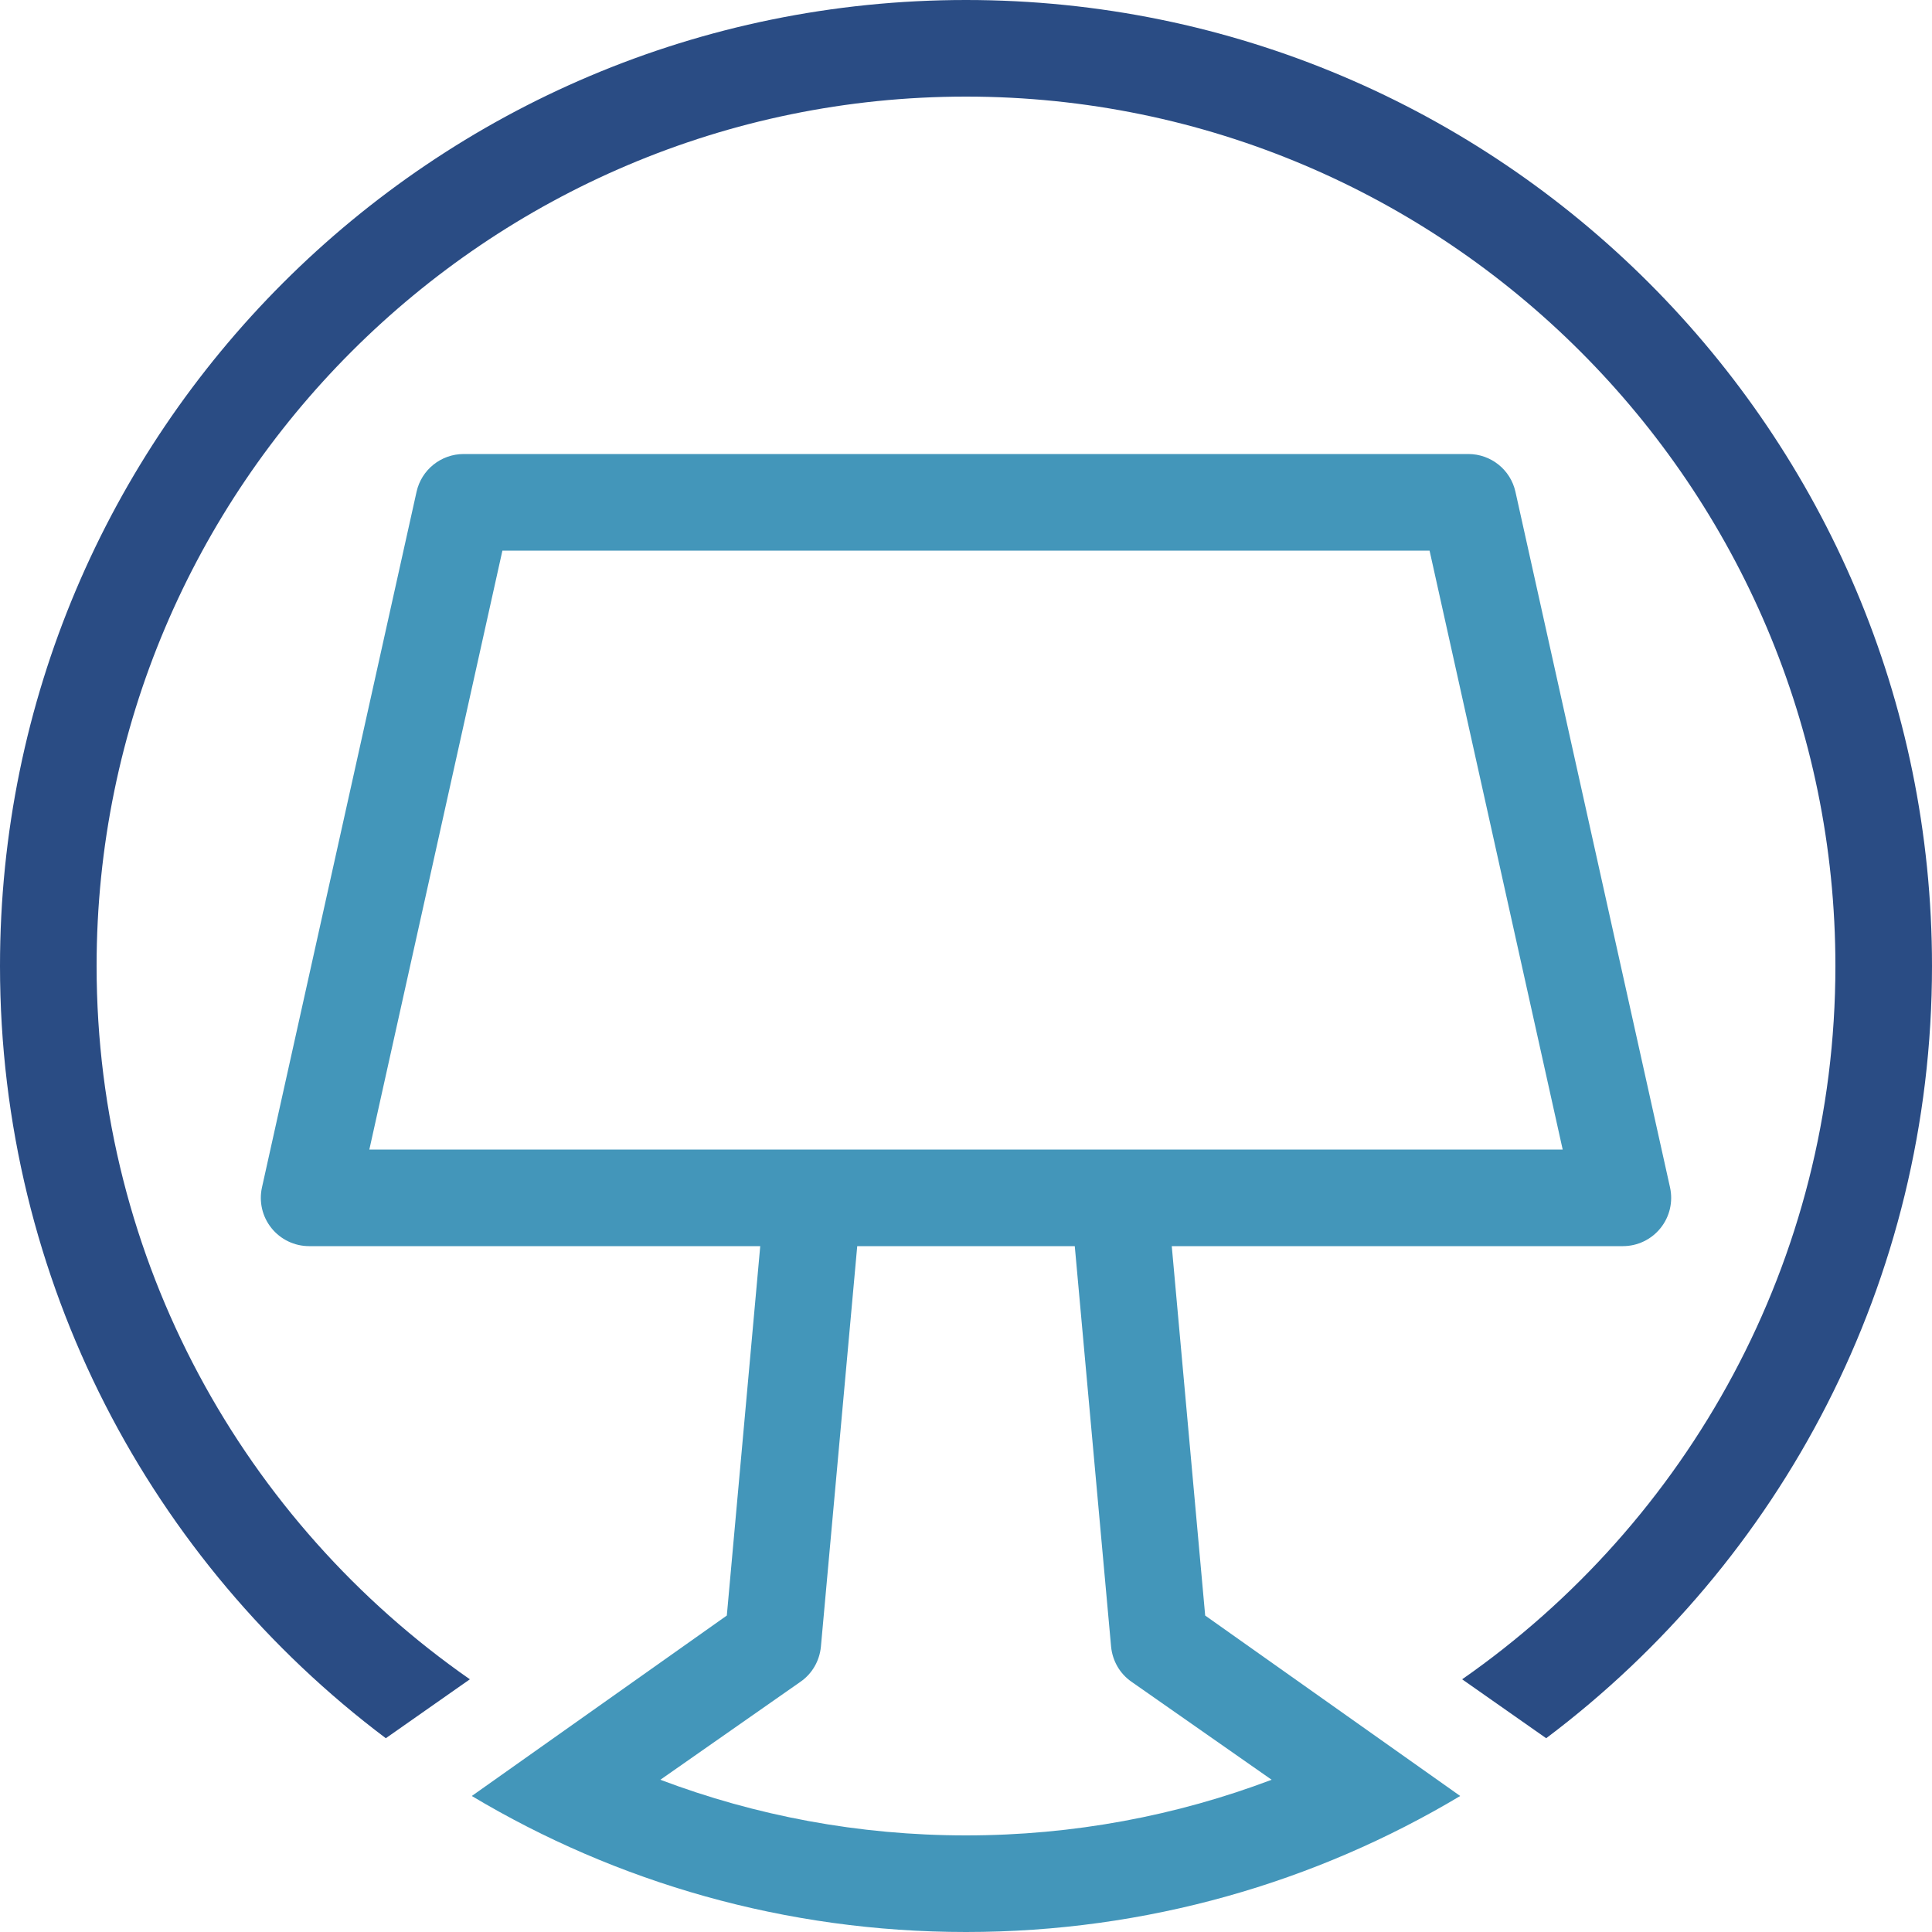 <?xml version="1.0" encoding="UTF-8" standalone="no"?>
<svg width="70px" height="70px" viewBox="0 0 70 70" version="1.1" xmlns="http://www.w3.org/2000/svg" xmlns:xlink="http://www.w3.org/1999/xlink">
    <!-- Generator: Sketch 50.2 (55047) - http://www.bohemiancoding.com/sketch -->
    <title>micon01</title>
    <desc>Created with Sketch.</desc>
    <defs></defs>
    <g id="UI" stroke="none" stroke-width="1" fill="none" fill-rule="evenodd">
        <g id="01-Inicio" transform="translate(-702, -1552)">
            <g id="Group-2" transform="translate(702, 1552)">
                <g id="Stacked-Group-7">
                    <g id="micon01">
                        <path d="M46.074,64.484 L40.999,60.935 C40.572,60.641 40.306,60.172 40.257,59.661 L38.941,45.15 L31.059,45.15 L29.743,59.661 C29.694,60.172 29.428,60.641 29.001,60.935 L23.926,64.484 C27.37,65.786 31.108,66.5 35,66.5 C38.892,66.5 42.63,65.786 46.074,64.484 Z M56.619,41.65 L51.796,19.95 L18.203,19.95 L13.382,41.65 L56.619,41.65 Z M52.906,65.072 C47.67,68.201 41.545,70 35,70 C28.455,70 22.33,68.201 17.094,65.072 L26.334,58.534 L27.545,45.15 L11.2,45.15 C10.669,45.15 10.167,44.909 9.835,44.495 C9.502,44.081 9.377,43.539 9.492,43.021 L15.092,17.821 C15.269,17.019 15.98,16.45 16.8,16.45 L53.2,16.45 C54.02,16.45 54.731,17.019 54.908,17.821 L60.508,43.021 C60.623,43.539 60.498,44.081 60.165,44.495 C59.833,44.909 59.331,45.15 58.8,45.15 L42.455,45.15 L43.666,58.534 L52.906,65.072 Z" id="Fill-1" fill="#4396BA"></path>
                        <path d="M70,35 C70,46.438 64.512,56.595 56.021,62.979 L52.976,60.844 C61.145,55.153 66.5,45.689 66.5,35 C66.5,17.633 52.367,3.5 35,3.5 C17.633,3.5 3.5,17.633 3.5,35 C3.5,45.689 8.855,55.153 17.024,60.844 L13.979,62.979 C5.488,56.595 0,46.438 0,35 C0,15.673 15.673,0 35,0 C54.327,0 70,15.673 70,35 Z" id="Path" fill="#2A4C84"></path>
                    </g>
                </g>
            </g>
        </g>
    </g>
</svg>